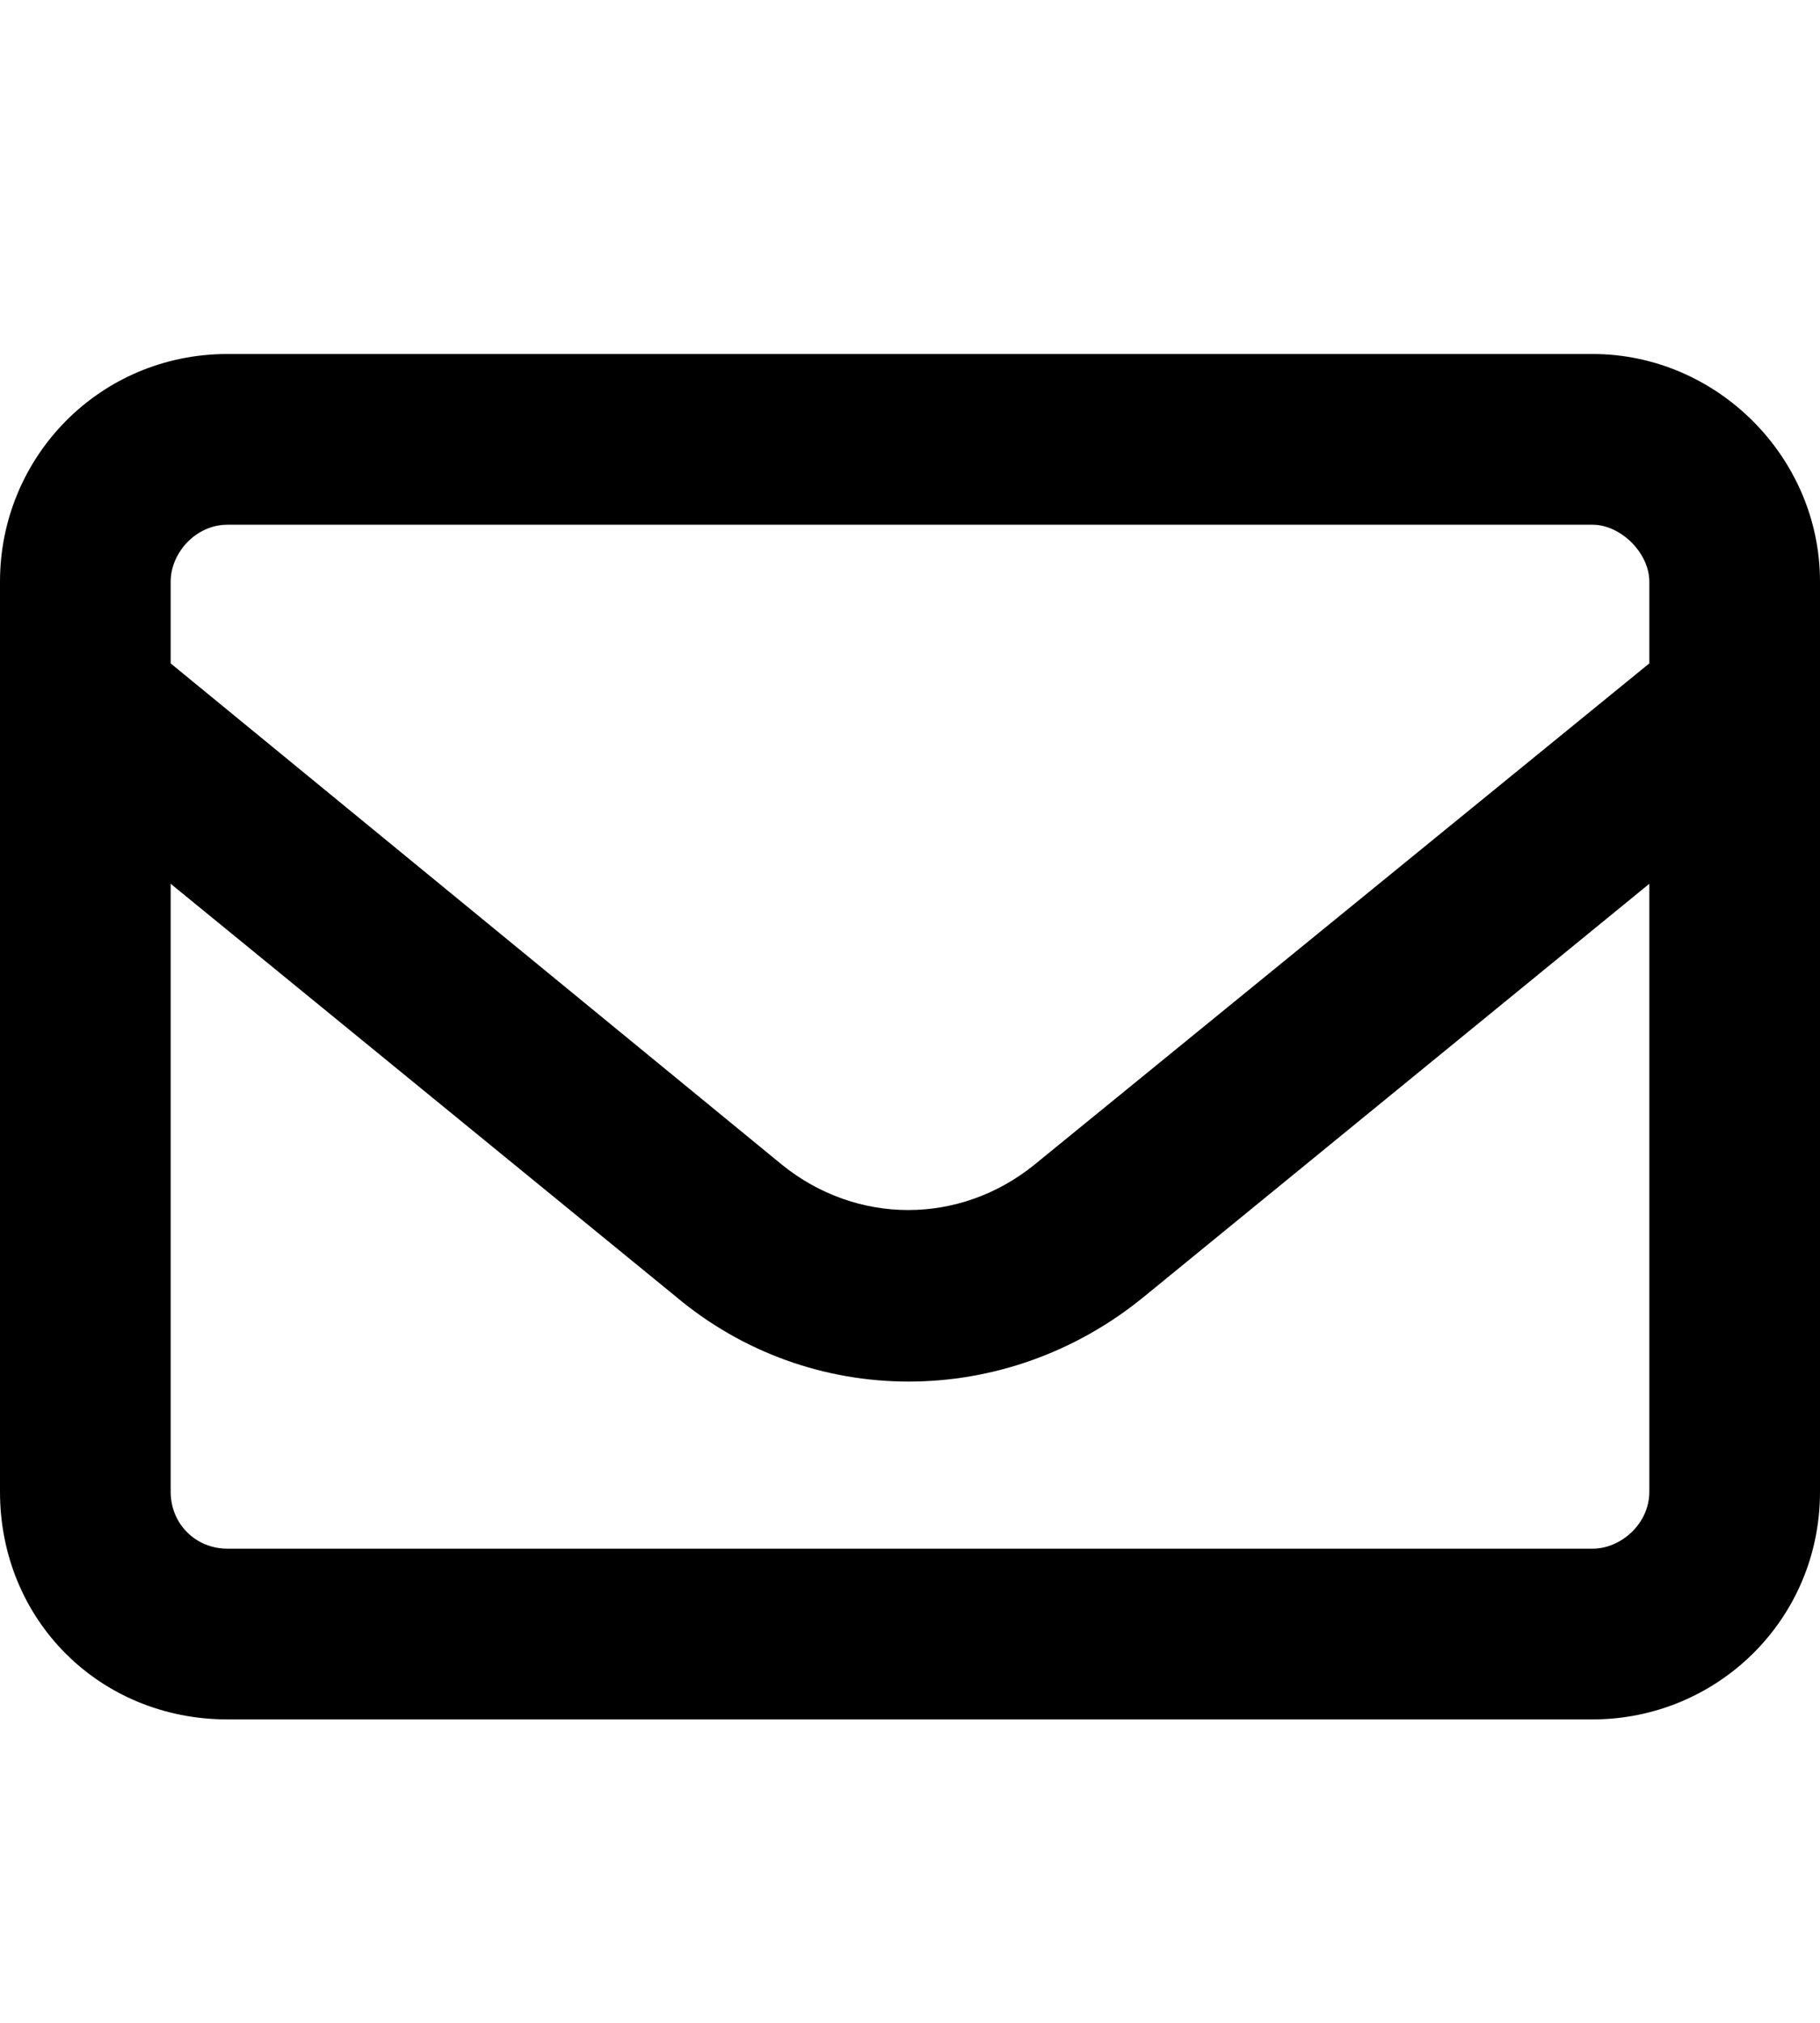 <?xml version="1.0" encoding="UTF-8"?>
<svg xmlns="http://www.w3.org/2000/svg" width="18" height="20" viewBox="0 0 18 20" fill="none">
  <path d="M2.25 5.188C1.934 5.188 1.688 5.469 1.688 5.75V6.559L7.734 11.516C8.473 12.113 9.492 12.113 10.23 11.516L16.312 6.559V5.75C16.312 5.469 16.031 5.188 15.75 5.188H2.25ZM1.688 8.738V14.75C1.688 15.066 1.934 15.312 2.25 15.312H15.75C16.031 15.312 16.312 15.066 16.312 14.75V8.738L11.32 12.816C9.949 13.941 8.016 13.941 6.68 12.816L1.688 8.738ZM0 5.75C0 4.52 0.984 3.5 2.25 3.5H15.75C16.98 3.5 18 4.52 18 5.75V14.75C18 16.016 16.98 17 15.75 17H2.25C0.984 17 0 16.016 0 14.75V5.75Z" fill="black"></path>
</svg>
